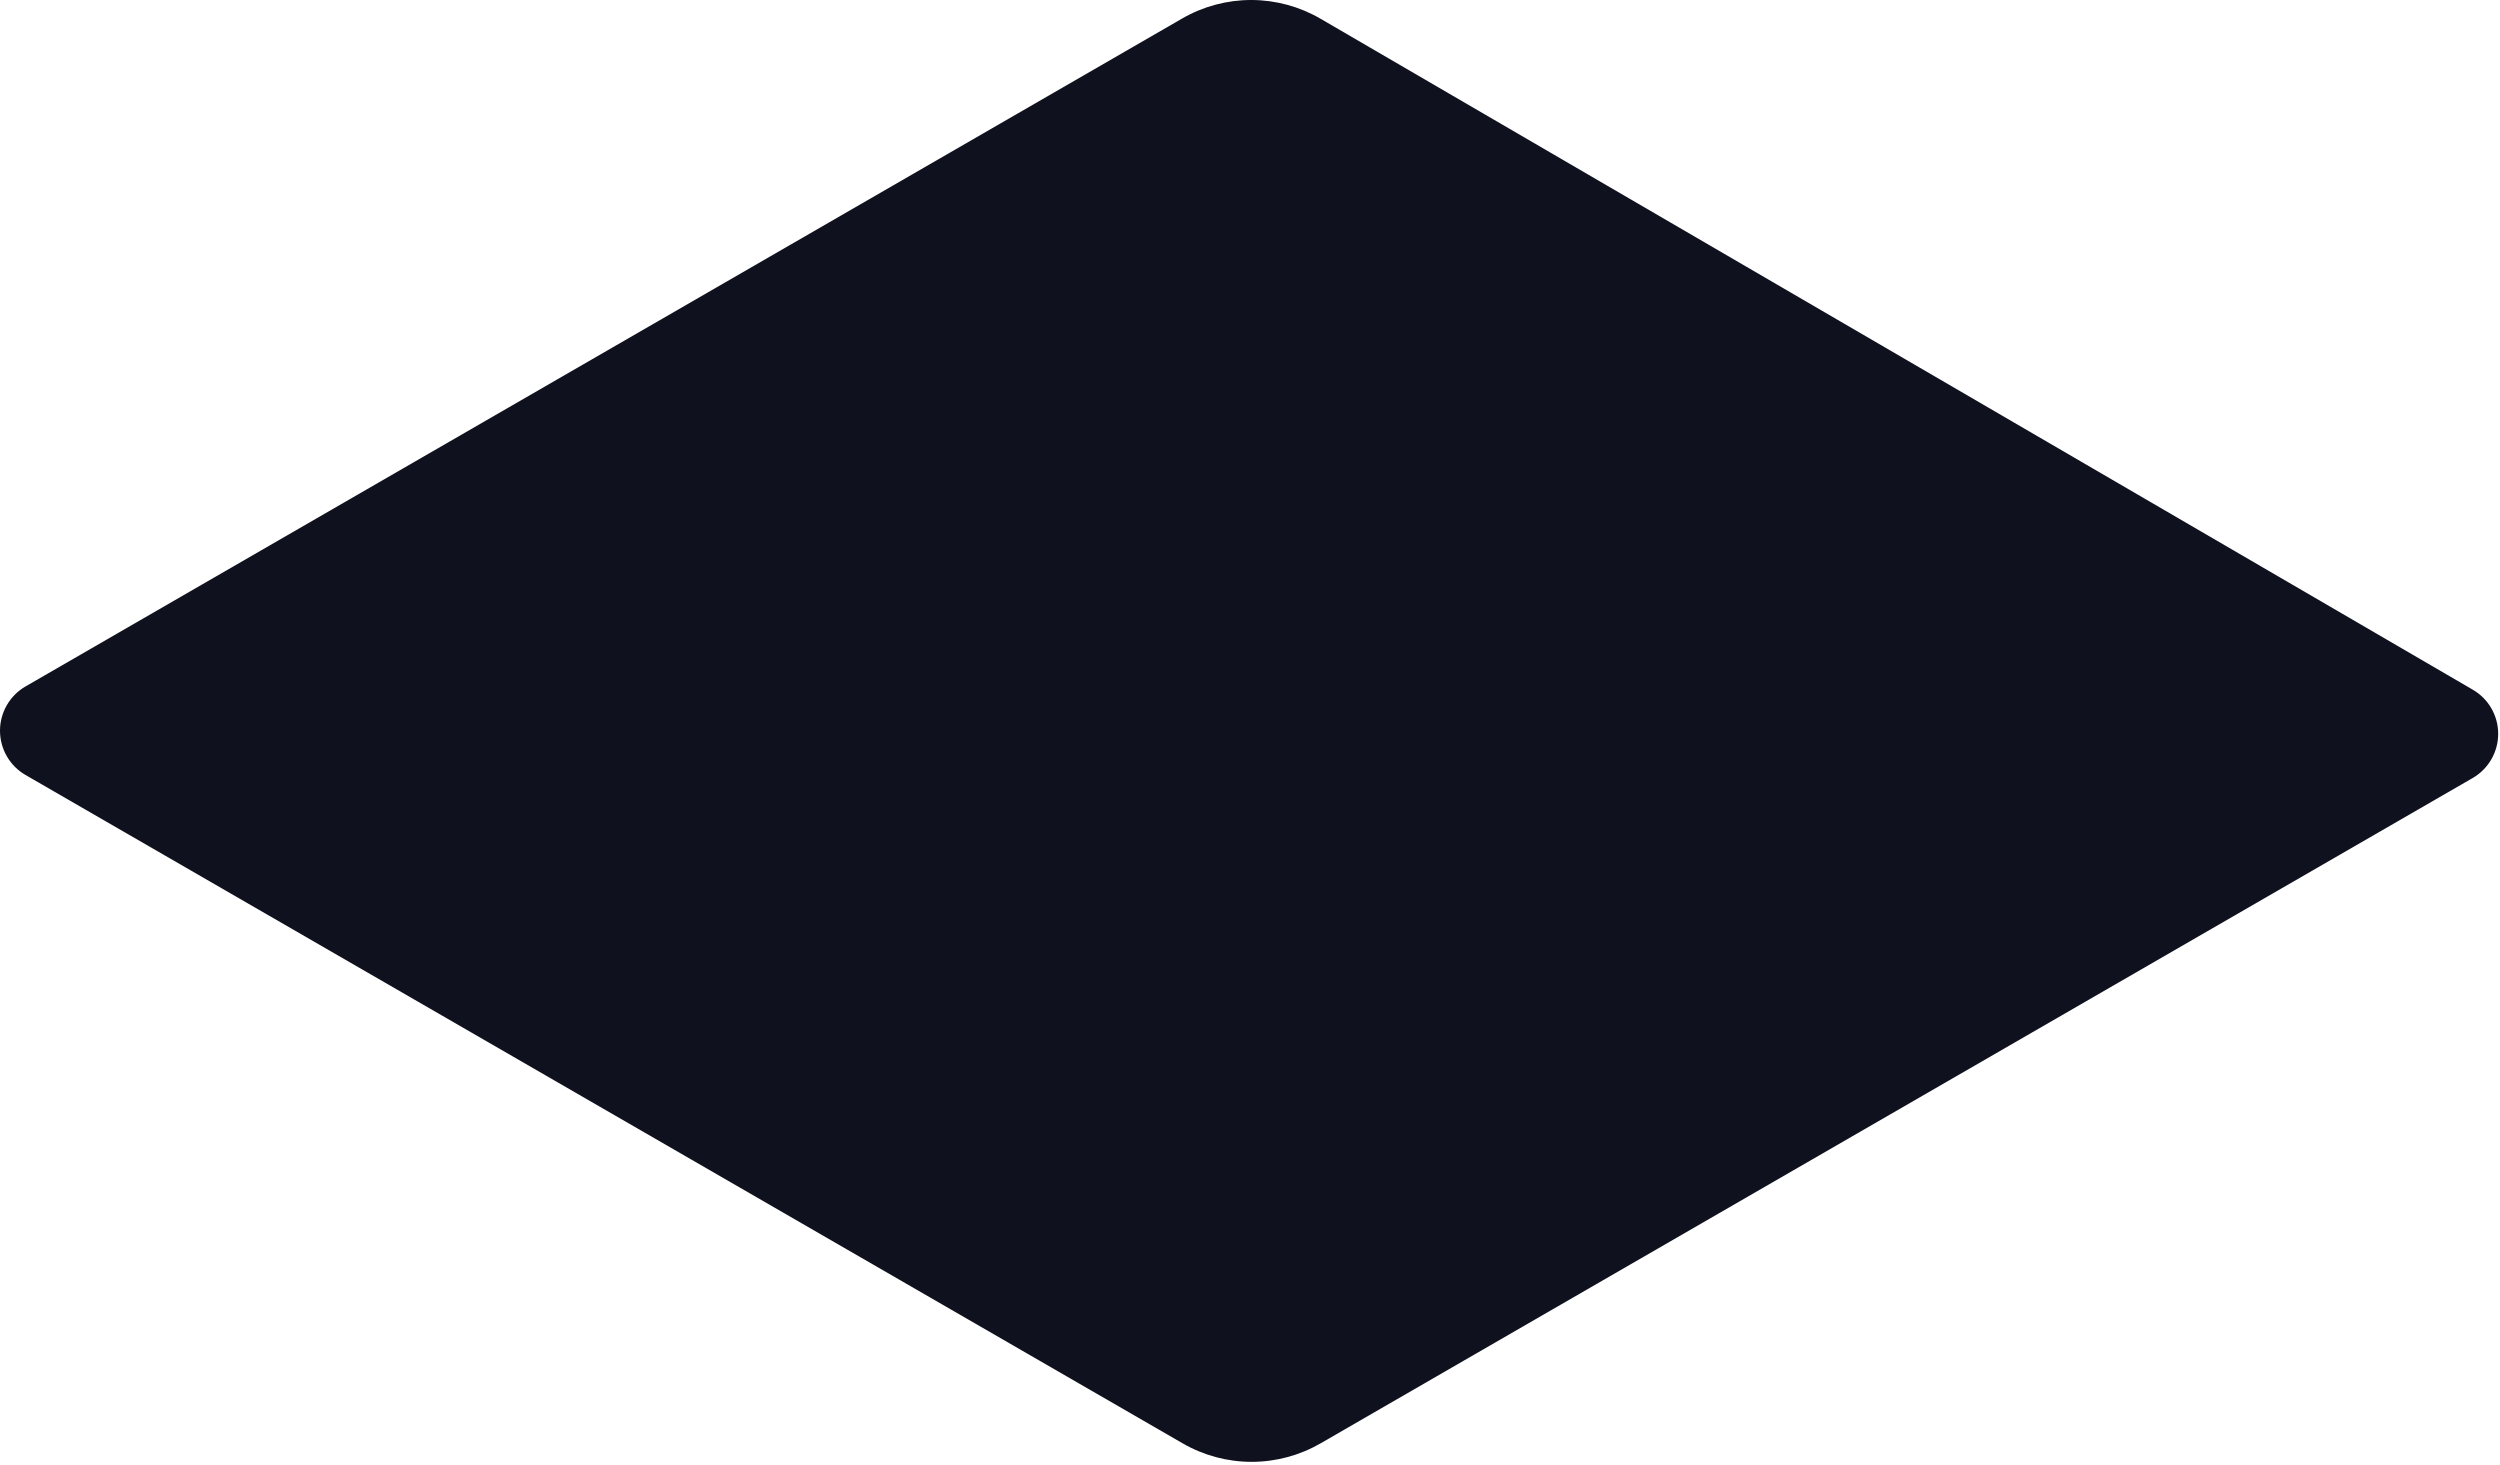 <?xml version="1.0" encoding="UTF-8"?> <svg xmlns="http://www.w3.org/2000/svg" width="488" height="286" viewBox="0 0 488 286" fill="none"> <path d="M230.803 3.588L4.992 133.987C3.474 134.864 2.214 136.124 1.338 137.642C0.461 139.16 0 140.882 0 142.635C0 144.388 0.461 146.11 1.338 147.629C2.214 149.147 3.474 150.407 4.992 151.284L230.86 281.744C234.952 284.108 239.593 285.352 244.318 285.352C249.043 285.352 253.685 284.108 257.776 281.744L482.629 151.891C484.15 151.021 485.415 149.765 486.296 148.25C487.176 146.735 487.642 145.014 487.645 143.262C487.649 141.509 487.19 139.787 486.315 138.268C485.44 136.75 484.18 135.489 482.662 134.613L257.805 3.678C253.711 1.285 249.058 0.016 244.316 0C239.574 -0.016 234.913 1.222 230.803 3.588V3.588Z" fill="#0F121E"></path> </svg> 